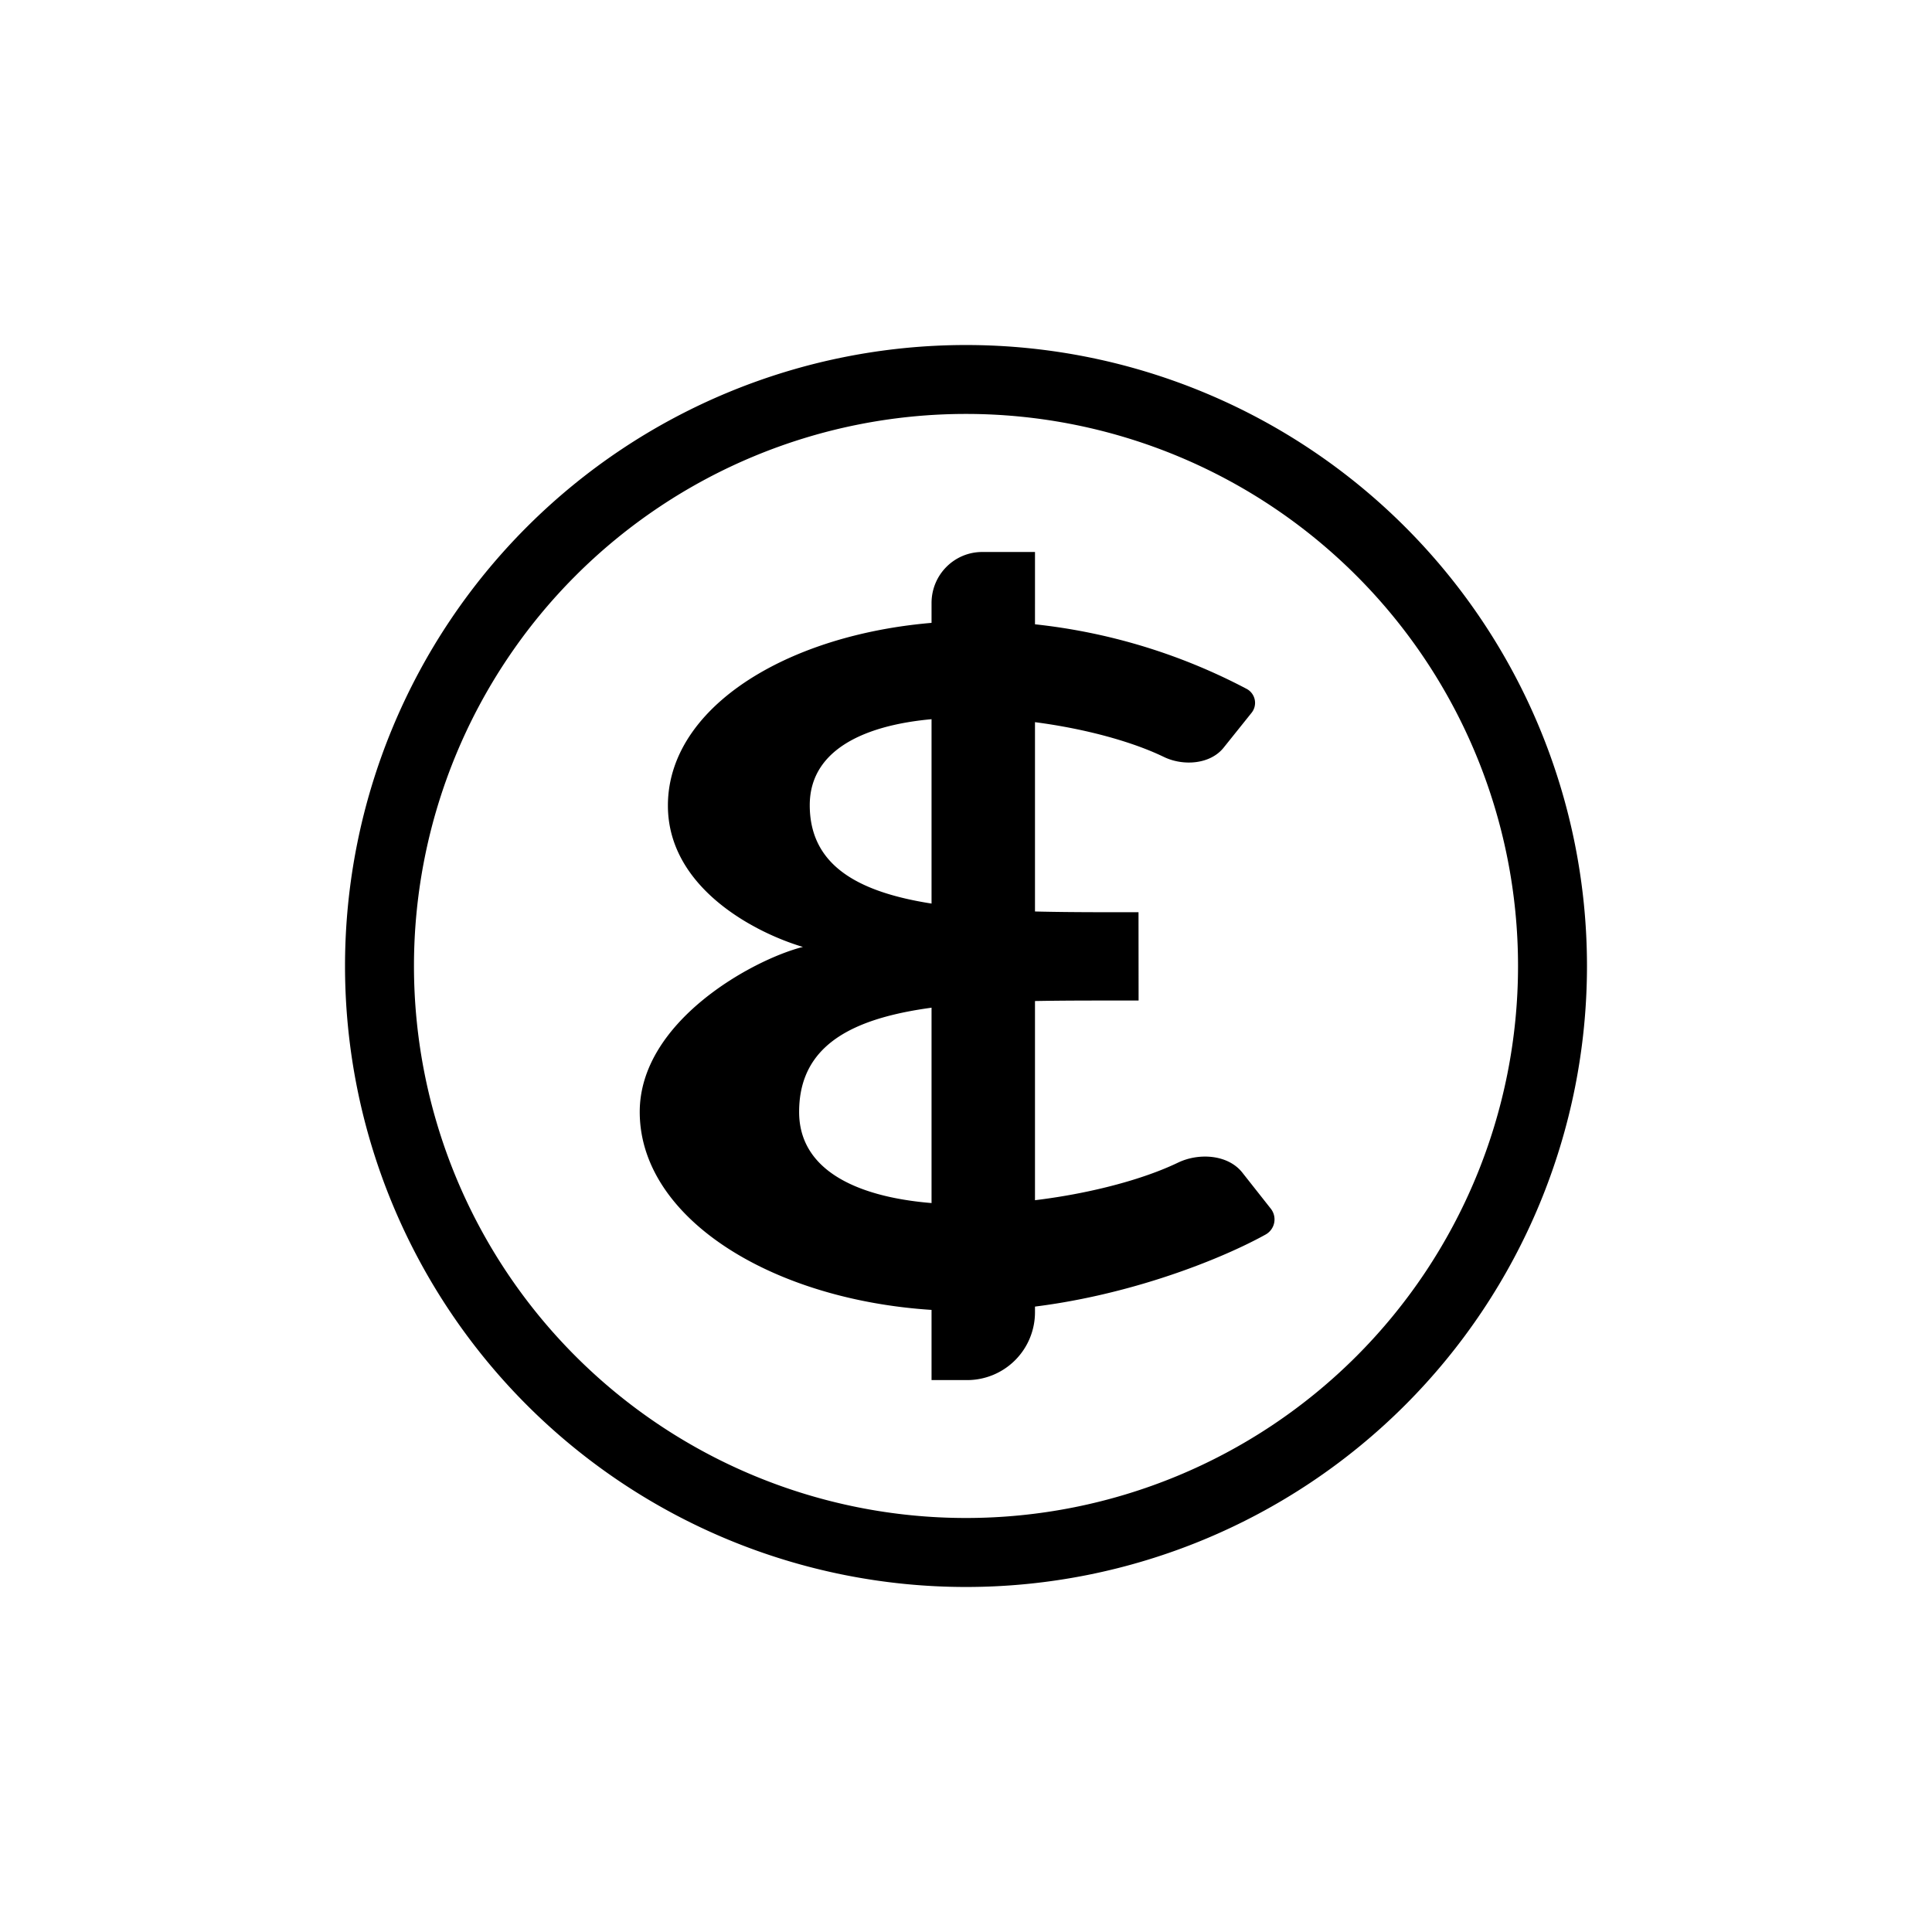 <?xml version="1.0" encoding="utf-8"?>
<!-- Generator: www.svgicons.com -->
<svg xmlns="http://www.w3.org/2000/svg" width="800" height="800" viewBox="0 0 24 24">
<path fill="currentColor" fill-rule="evenodd" d="M12 19.714a7.714 7.714 0 1 0 0-15.428a7.714 7.714 0 0 0 0 15.428m0-.857a6.857 6.857 0 1 0 0-13.715a6.857 6.857 0 0 0 0 13.715" clip-rule="evenodd"/><path fill="currentColor" d="M11.572 7.491c0-.351.282-.634.63-.634h.655V16.3a.843.843 0 0 1-.844.844h-.441z"/><path fill="currentColor" d="M14.143 11.332h-.146c-2.04 0-3.938 0-3.938-1.33c0-1.473 3.128-1.212 4.397-.6c.24.117.578.095.745-.115l.343-.428a.197.197 0 0 0-.055-.3a7.3 7.3 0 0 0-3.36-.845c-2.075 0-3.832.965-3.832 2.293c0 1.016 1.072 1.577 1.68 1.757H9.97c-.622.159-2.023.926-2.023 2.049c0 1.406 1.864 2.473 4.058 2.473c1.56 0 3.073-.592 3.72-.952a.215.215 0 0 0 .06-.321l-.355-.45c-.18-.223-.54-.244-.797-.12c-1.338.643-4.706.939-4.706-.63c0-1.389 1.855-1.384 3.973-1.384h.244z"/>
</svg>
